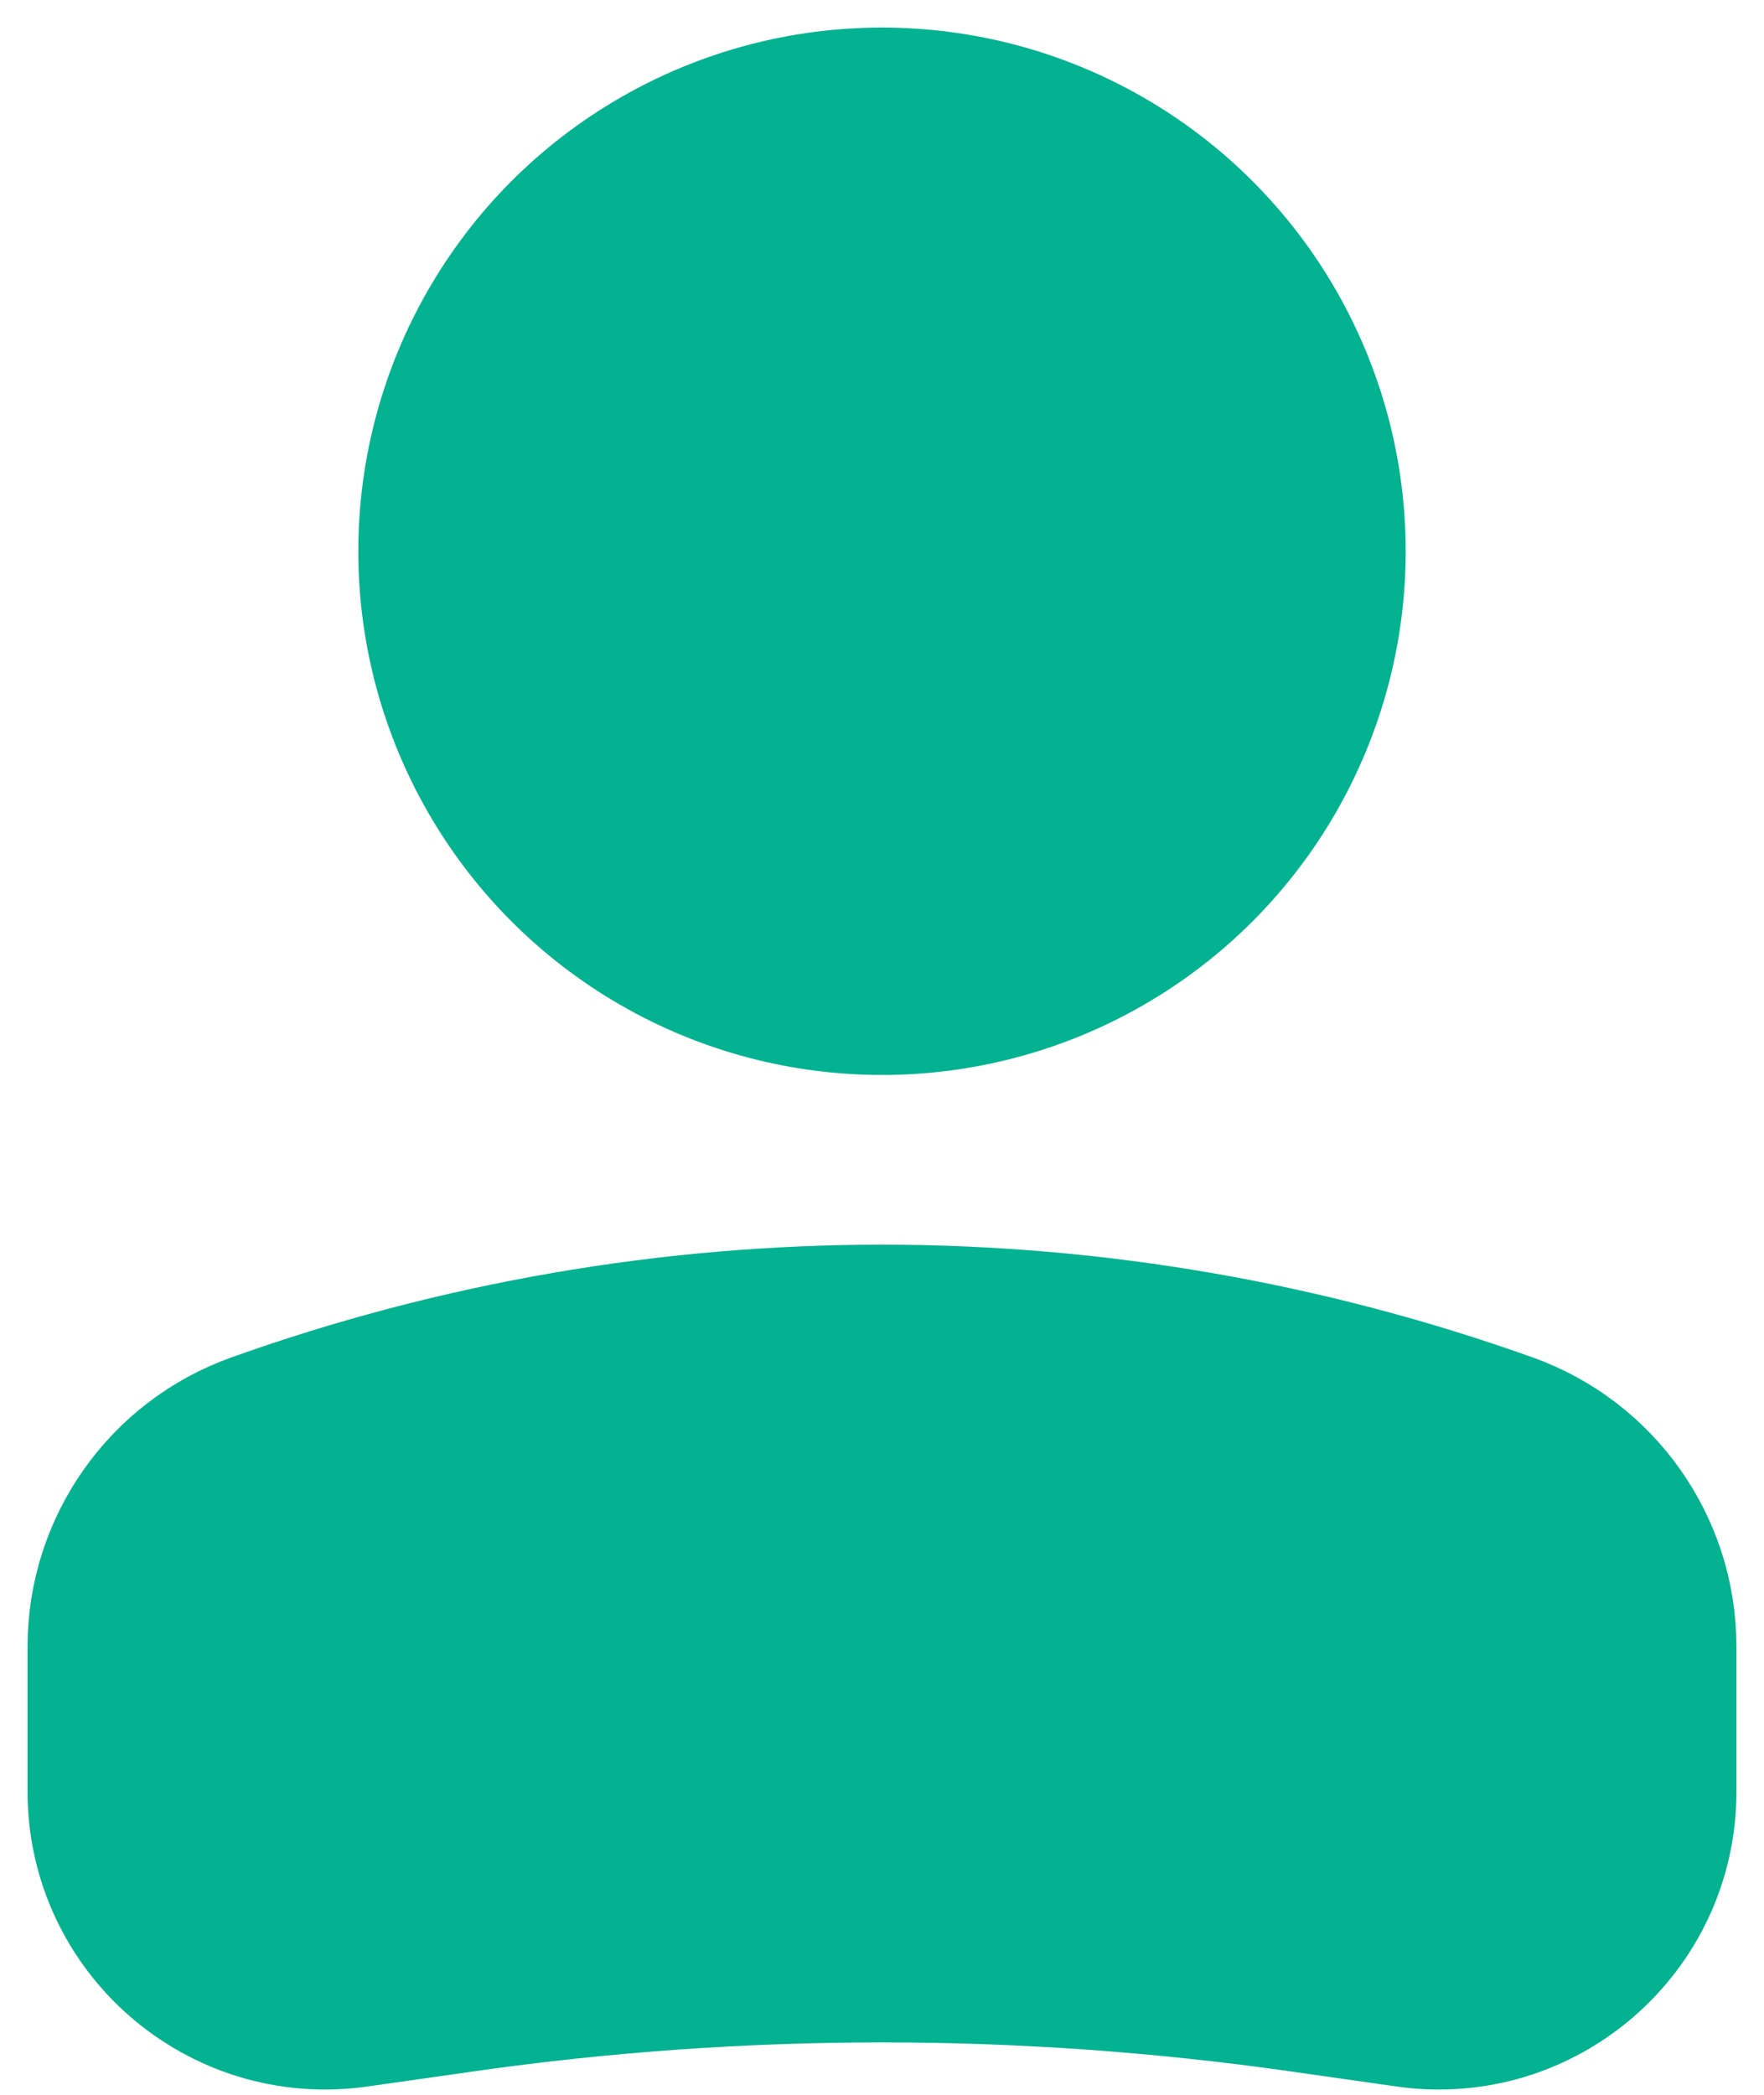 <svg width="16" height="19" viewBox="0 0 16 19" fill="none" xmlns="http://www.w3.org/2000/svg">
<g id="User">
<circle id="Ellipse 33" cx="4" cy="4" r="4" transform="matrix(-1 0 0 1 12 1)" fill="#02B290" stroke="#02B290" stroke-width="1.5"/>
<path id="Rectangle 2" d="M1 14.935C1 14.074 1.541 13.307 2.351 13.018C6.004 11.713 9.996 11.713 13.649 13.018C14.459 13.307 15 14.074 15 14.935V16.25C15 17.438 13.948 18.35 12.773 18.182L11.818 18.046C9.286 17.684 6.714 17.684 4.182 18.046L3.227 18.182C2.052 18.35 1 17.438 1 16.25V14.935Z" fill="#02B290" stroke="#02B290" stroke-width="1.5"/>
</g>
</svg>
